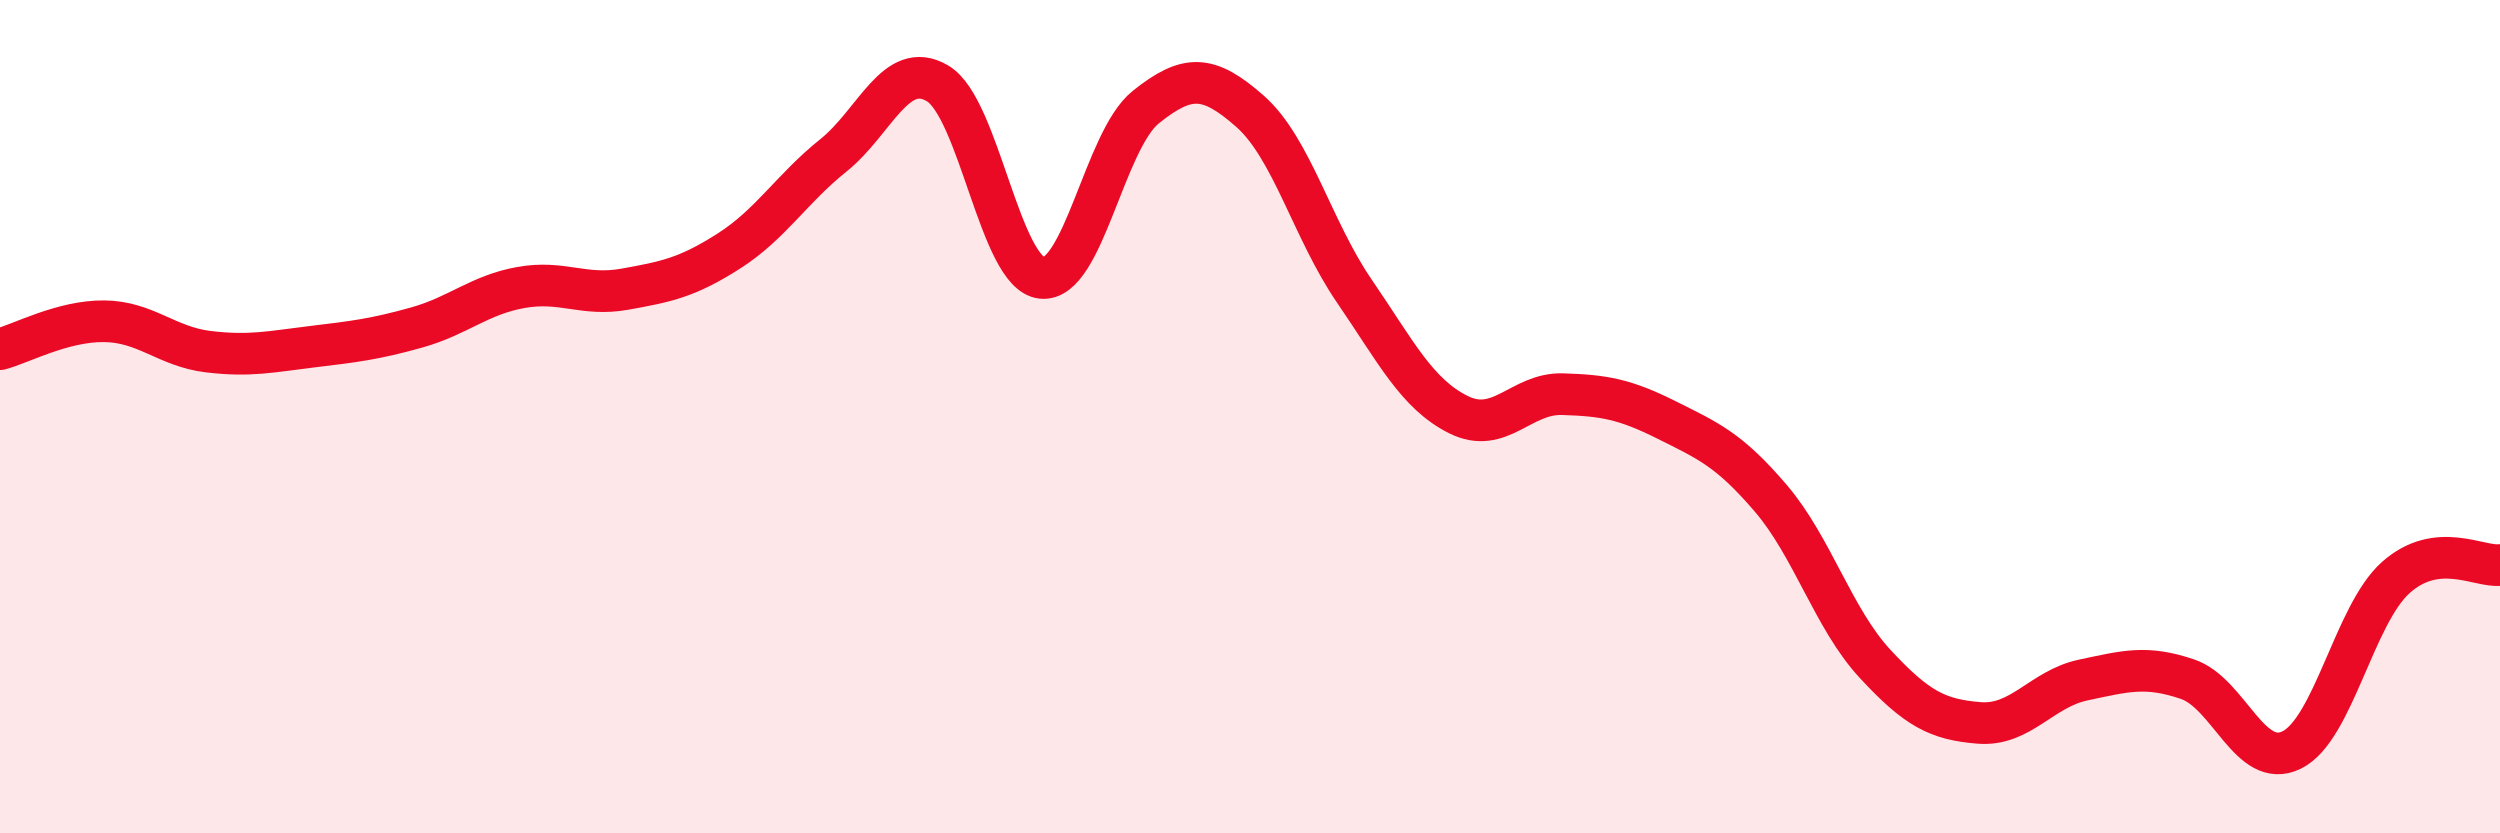 
    <svg width="60" height="20" viewBox="0 0 60 20" xmlns="http://www.w3.org/2000/svg">
      <path
        d="M 0,8.38 C 0.5,8.25 1.5,7.7 2.5,7.71 C 3.5,7.72 4,8.32 5,8.44 C 6,8.56 6.5,8.44 7.5,8.32 C 8.5,8.2 9,8.14 10,7.86 C 11,7.58 11.5,7.08 12.5,6.9 C 13.5,6.72 14,7.12 15,6.94 C 16,6.76 16.5,6.66 17.5,6.02 C 18.5,5.38 19,4.53 20,3.73 C 21,2.93 21.5,1.41 22.5,2 C 23.5,2.59 24,6.56 25,6.67 C 26,6.78 26.5,3.37 27.5,2.57 C 28.5,1.77 29,1.79 30,2.67 C 31,3.55 31.5,5.52 32.5,6.98 C 33.5,8.44 34,9.45 35,9.95 C 36,10.45 36.5,9.43 37.5,9.46 C 38.5,9.49 39,9.58 40,10.08 C 41,10.58 41.5,10.79 42.5,11.96 C 43.5,13.13 44,14.85 45,15.93 C 46,17.01 46.5,17.27 47.5,17.35 C 48.5,17.43 49,16.53 50,16.32 C 51,16.11 51.5,15.96 52.5,16.3 C 53.5,16.64 54,18.49 55,18 C 56,17.51 56.5,14.75 57.5,13.86 C 58.5,12.97 59.5,13.62 60,13.56L60 20L0 20Z"
        fill="#EB0A25"
        opacity="0.1"
        stroke-linecap="round"
        stroke-linejoin="round"
      />
      <path
        d="M 0,8.38 C 0.5,8.25 1.5,7.7 2.5,7.71 C 3.5,7.72 4,8.32 5,8.44 C 6,8.56 6.5,8.44 7.5,8.32 C 8.5,8.2 9,8.14 10,7.86 C 11,7.58 11.5,7.08 12.5,6.9 C 13.5,6.72 14,7.12 15,6.94 C 16,6.76 16.5,6.66 17.5,6.02 C 18.5,5.38 19,4.53 20,3.73 C 21,2.93 21.5,1.41 22.5,2 C 23.5,2.59 24,6.56 25,6.67 C 26,6.78 26.5,3.37 27.5,2.57 C 28.5,1.77 29,1.79 30,2.67 C 31,3.55 31.5,5.52 32.5,6.98 C 33.5,8.44 34,9.45 35,9.95 C 36,10.45 36.5,9.43 37.5,9.46 C 38.5,9.49 39,9.58 40,10.08 C 41,10.58 41.5,10.79 42.5,11.96 C 43.5,13.13 44,14.85 45,15.93 C 46,17.01 46.5,17.27 47.5,17.35 C 48.5,17.43 49,16.53 50,16.32 C 51,16.11 51.5,15.96 52.5,16.3 C 53.5,16.64 54,18.49 55,18 C 56,17.51 56.5,14.75 57.5,13.86 C 58.5,12.97 59.5,13.62 60,13.56"
        stroke="#EB0A25"
        stroke-width="1"
        fill="none"
        stroke-linecap="round"
        stroke-linejoin="round"
      />
    </svg>
  